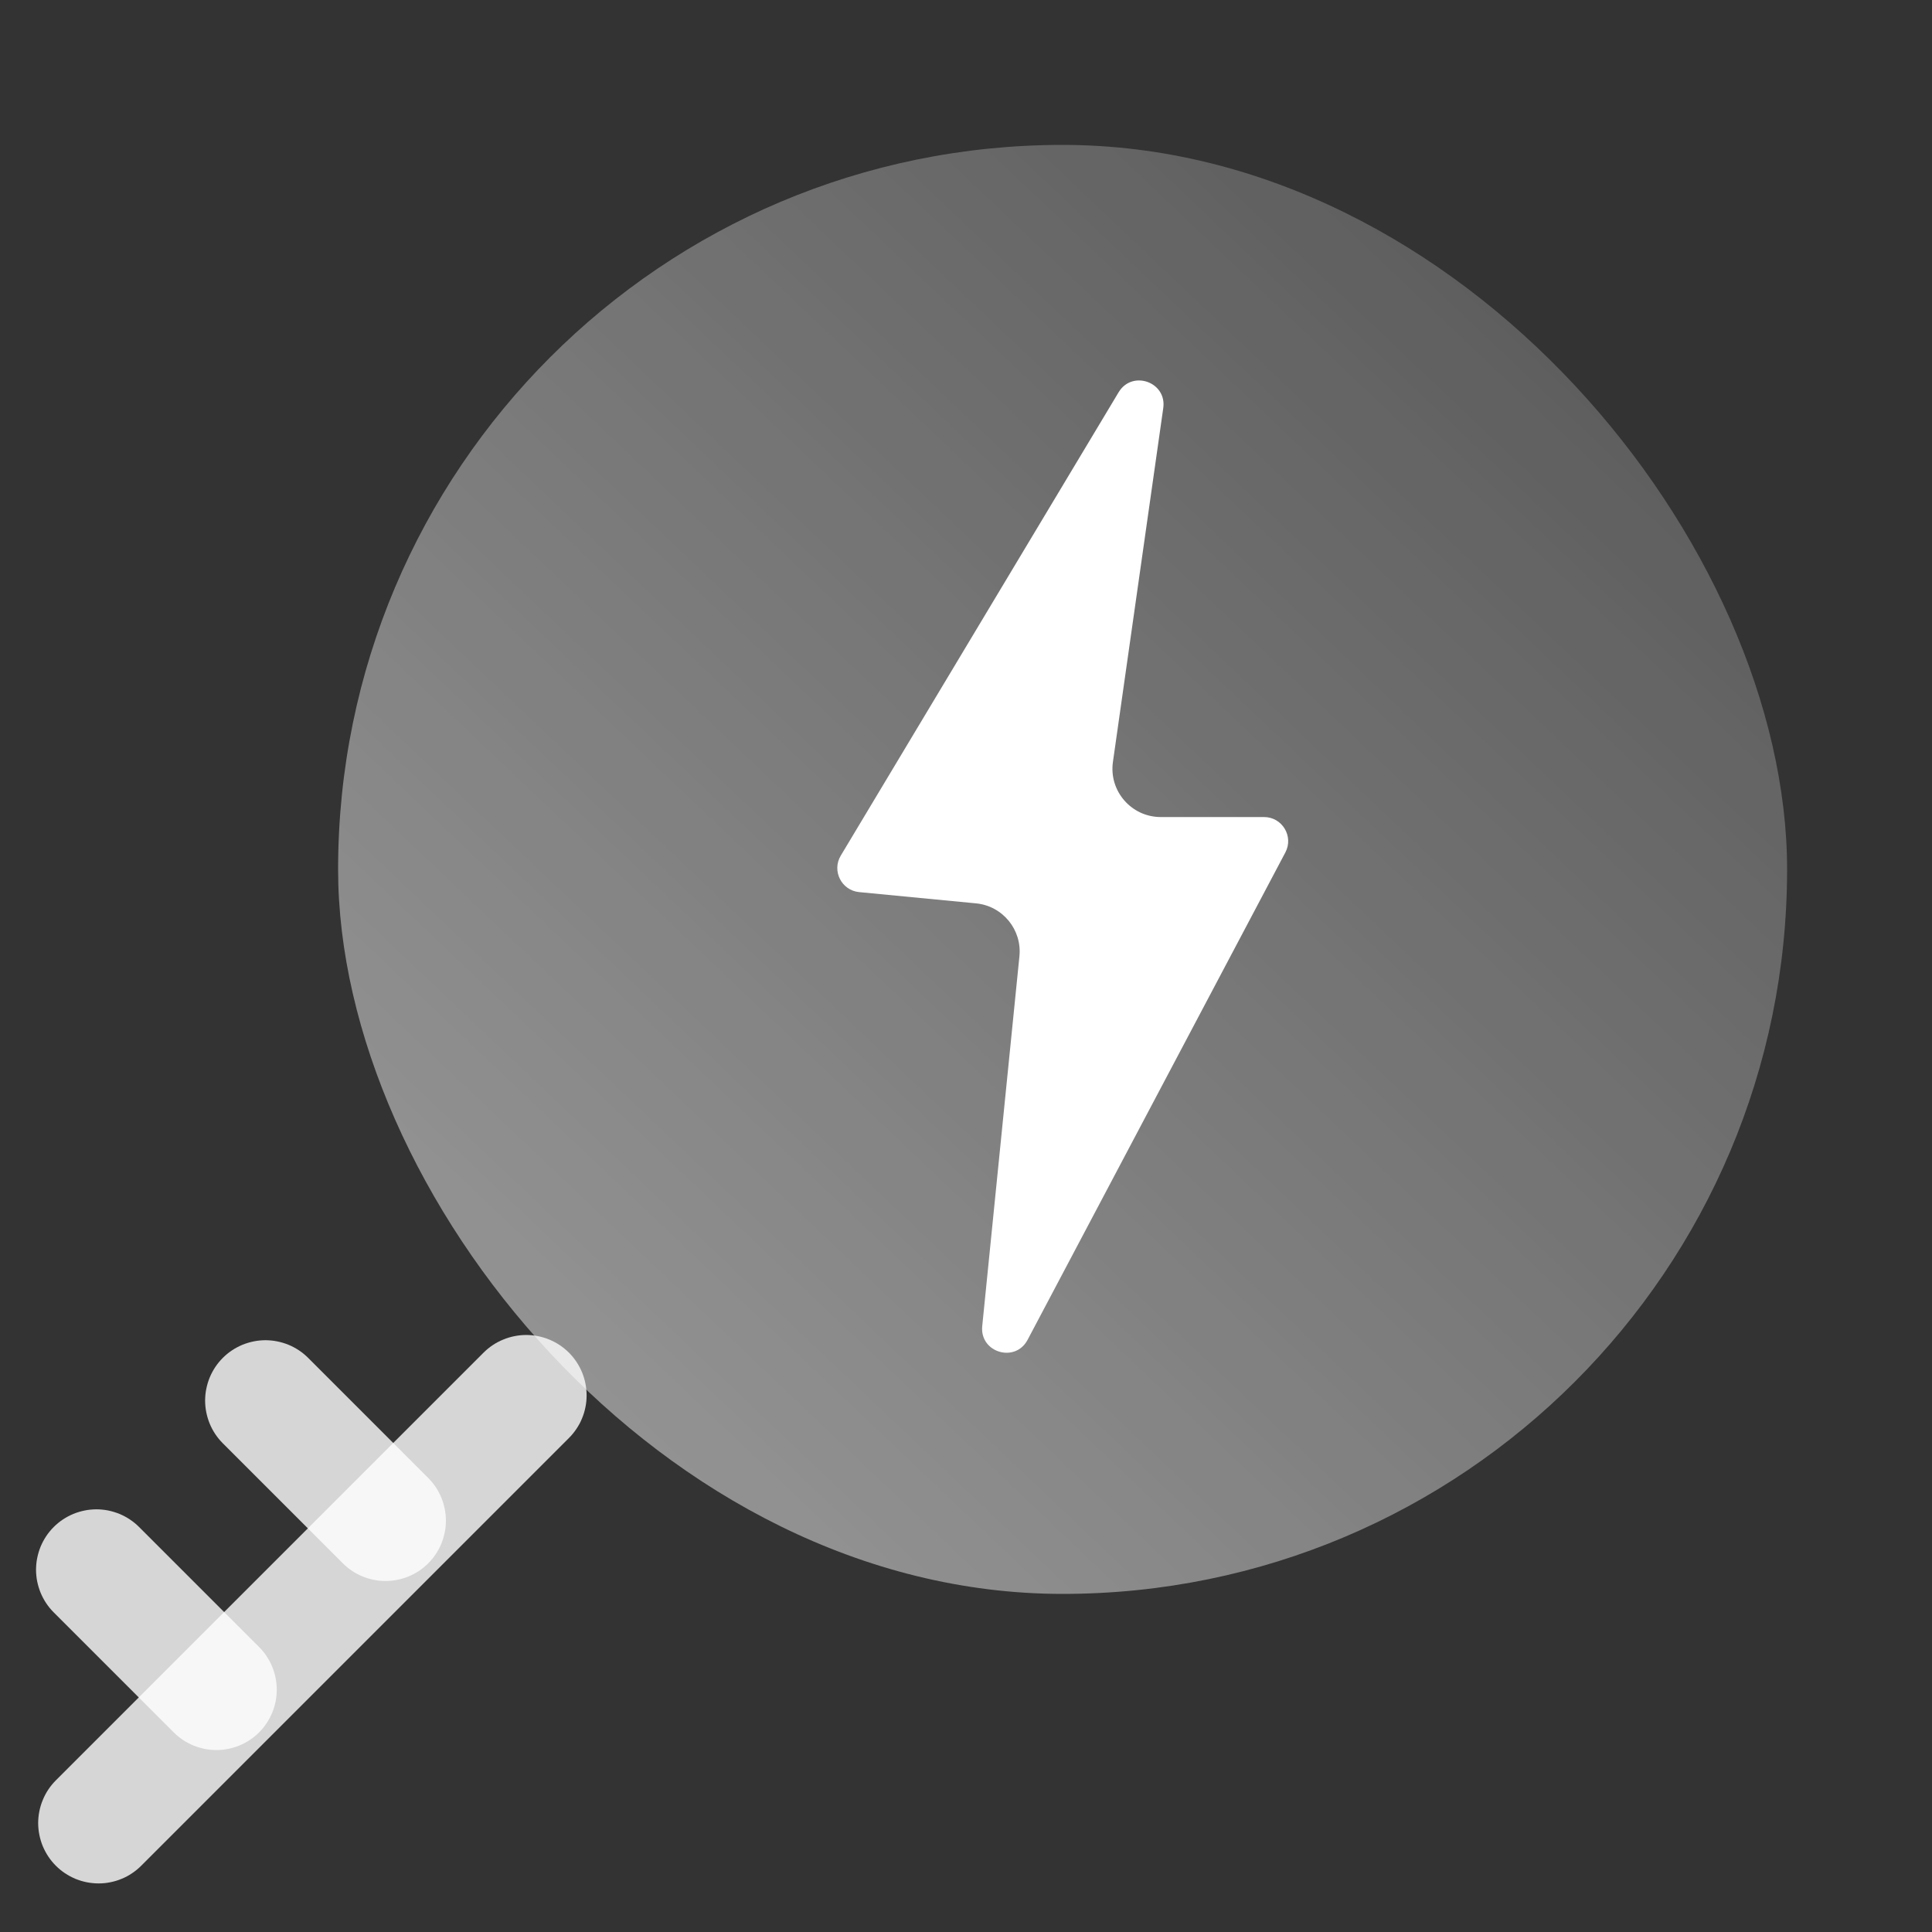 <svg xmlns="http://www.w3.org/2000/svg" xmlns:xlink="http://www.w3.org/1999/xlink" fill="none" version="1.1" width="40" height="40" viewBox="0 0 40 40"><rect x="0" y="0" width="40" height="40" fill="#333333" stroke="none"/><defs><linearGradient x1="0.135" y1="0.885" x2="0.975" y2="0" id="master_svg0_258_04043"><stop offset="0%" stop-color="#FFFFFF" stop-opacity="0.6"/><stop offset="100%" stop-color="#FFFFFF" stop-opacity="0.2"/></linearGradient></defs><g><g><rect x="0" y="0" width="40" height="40" rx="0" fill="#FFFFFF" fill-opacity="0"/></g><g transform="matrix(-0.707,-0.707,-0.707,0.707,39.021,16.163)" style="opacity:0.8;"><path d="M9.641,28.891Q9.641,28.83,9.647,28.769Q9.653,28.707,9.665,28.647Q9.677,28.587,9.694,28.528Q9.712,28.469,9.736,28.413Q9.759,28.356,9.788,28.302Q9.817,28.248,9.851,28.197Q9.885,28.146,9.924,28.098Q9.963,28.051,10.007,28.007Q10.05,27.964,10.098,27.925Q10.145,27.886,10.196,27.852Q10.247,27.818,10.301,27.789Q10.356,27.76,10.412,27.736Q10.469,27.713,10.528,27.695Q10.587,27.677,10.647,27.665Q10.707,27.653,10.768,27.647Q10.829,27.641,10.891,27.641Q10.952,27.641,11.013,27.647Q11.074,27.653,11.134,27.665Q11.195,27.677,11.253,27.695Q11.312,27.713,11.369,27.736Q11.426,27.76,11.48,27.789Q11.534,27.818,11.585,27.852Q11.636,27.886,11.684,27.925Q11.731,27.964,11.775,28.007Q11.818,28.051,11.857,28.098Q11.896,28.146,11.93,28.197Q11.964,28.248,11.993,28.302Q12.022,28.356,12.045,28.413Q12.069,28.469,12.087,28.528Q12.105,28.587,12.117,28.647Q12.129,28.707,12.135,28.769Q12.141,28.83,12.141,28.891L12.141,41.416Q12.141,41.477,12.135,41.538Q12.129,41.6,12.117,41.66Q12.105,41.72,12.087,41.779Q12.069,41.838,12.045,41.894Q12.022,41.951,11.993,42.005Q11.964,42.059,11.93,42.11Q11.896,42.161,11.857,42.209Q11.818,42.256,11.775,42.3Q11.731,42.343,11.684,42.382Q11.636,42.421,11.585,42.455Q11.534,42.489,11.48,42.518Q11.426,42.547,11.369,42.571Q11.312,42.594,11.253,42.612Q11.195,42.63,11.134,42.642Q11.074,42.654,11.013,42.66Q10.952,42.666,10.891,42.666Q10.829,42.666,10.768,42.66Q10.707,42.654,10.647,42.642Q10.587,42.63,10.528,42.612Q10.469,42.594,10.412,42.571Q10.356,42.547,10.301,42.518Q10.247,42.489,10.196,42.455Q10.145,42.421,10.098,42.382Q10.05,42.343,10.007,42.3Q9.963,42.256,9.924,42.209Q9.885,42.161,9.851,42.11Q9.817,42.059,9.788,42.005Q9.759,41.951,9.736,41.894Q9.712,41.838,9.694,41.779Q9.677,41.72,9.665,41.66Q9.653,41.6,9.647,41.538Q9.641,41.477,9.641,41.416L9.641,28.891Z" fill-rule="evenodd" fill="#FFFFFF" fill-opacity="1"/></g><g transform="matrix(0.707,-0.707,0.707,0.707,-18.895,12.383)" style="opacity:0.8;"><path d="M4.25,29Q4.25,28.939,4.256,28.877Q4.262,28.816,4.274,28.756Q4.286,28.696,4.304,28.637Q4.322,28.578,4.345,28.522Q4.369,28.465,4.398,28.411Q4.427,28.357,4.461,28.306Q4.495,28.254,4.534,28.207Q4.573,28.16,4.616,28.116Q4.66,28.073,4.707,28.034Q4.754,27.995,4.806,27.961Q4.857,27.927,4.911,27.898Q4.965,27.869,5.022,27.845Q5.078,27.822,5.137,27.804Q5.196,27.786,5.256,27.774Q5.316,27.762,5.377,27.756Q5.439,27.75,5.5,27.75Q5.561,27.75,5.623,27.756Q5.684,27.762,5.744,27.774Q5.804,27.786,5.863,27.804Q5.922,27.822,5.978,27.845Q6.035,27.869,6.089,27.898Q6.143,27.927,6.194,27.961Q6.246,27.995,6.293,28.034Q6.34,28.073,6.384,28.116Q6.427,28.16,6.466,28.207Q6.505,28.254,6.539,28.306Q6.573,28.357,6.602,28.411Q6.631,28.465,6.655,28.522Q6.678,28.578,6.696,28.637Q6.714,28.696,6.726,28.756Q6.738,28.816,6.744,28.877Q6.75,28.939,6.75,29L6.75,32.516Q6.75,32.577,6.744,32.638Q6.738,32.699,6.726,32.76Q6.714,32.82,6.696,32.879Q6.678,32.937,6.655,32.994Q6.631,33.051,6.602,33.105Q6.573,33.159,6.539,33.21Q6.505,33.261,6.466,33.309Q6.427,33.356,6.384,33.4Q6.34,33.443,6.293,33.482Q6.246,33.521,6.194,33.555Q6.143,33.589,6.089,33.618Q6.035,33.647,5.978,33.671Q5.922,33.694,5.863,33.712Q5.804,33.73,5.744,33.742Q5.684,33.754,5.623,33.76Q5.561,33.766,5.5,33.766Q5.439,33.766,5.377,33.76Q5.316,33.754,5.256,33.742Q5.196,33.73,5.137,33.712Q5.078,33.694,5.022,33.671Q4.965,33.647,4.911,33.618Q4.857,33.589,4.806,33.555Q4.754,33.521,4.707,33.482Q4.66,33.443,4.616,33.4Q4.573,33.356,4.534,33.309Q4.495,33.261,4.461,33.21Q4.427,33.159,4.398,33.105Q4.369,33.051,4.345,32.994Q4.322,32.937,4.304,32.879Q4.286,32.82,4.274,32.76Q4.262,32.699,4.256,32.638Q4.25,32.577,4.25,32.516L4.25,29Z" fill-rule="evenodd" fill="#FFFFFF" fill-opacity="1"/></g><g transform="matrix(0.707,-0.707,0.707,0.707,-22.397,10.934)" style="opacity:0.8;"><path d="M0.75,32.502Q0.75,32.441,0.756,32.379Q0.762,32.318,0.774,32.258Q0.786,32.198,0.804,32.139Q0.822,32.08,0.845,32.024Q0.869,31.967,0.898,31.913Q0.927,31.859,0.961,31.807Q0.995,31.756,1.034,31.709Q1.073,31.661,1.116,31.618Q1.16,31.575,1.207,31.536Q1.254,31.497,1.306,31.463Q1.357,31.429,1.411,31.4Q1.465,31.371,1.522,31.347Q1.578,31.324,1.637,31.306Q1.696,31.288,1.756,31.276Q1.816,31.264,1.877,31.258Q1.939,31.252,2,31.252Q2.061,31.252,2.123,31.258Q2.184,31.264,2.244,31.276Q2.304,31.288,2.363,31.306Q2.422,31.324,2.478,31.347Q2.535,31.371,2.589,31.4Q2.643,31.429,2.694,31.463Q2.746,31.497,2.793,31.536Q2.84,31.575,2.884,31.618Q2.927,31.661,2.966,31.709Q3.005,31.756,3.039,31.807Q3.073,31.859,3.102,31.913Q3.131,31.967,3.155,32.024Q3.178,32.08,3.196,32.139Q3.214,32.198,3.226,32.258Q3.238,32.318,3.244,32.379Q3.25,32.441,3.25,32.502L3.25,36.016Q3.25,36.077,3.244,36.139Q3.238,36.2,3.226,36.26Q3.214,36.32,3.196,36.379Q3.178,36.438,3.155,36.494Q3.131,36.551,3.102,36.605Q3.073,36.659,3.039,36.711Q3.005,36.762,2.966,36.809Q2.927,36.857,2.884,36.9Q2.84,36.943,2.793,36.982Q2.746,37.021,2.694,37.055Q2.643,37.09,2.589,37.118Q2.535,37.147,2.478,37.171Q2.422,37.194,2.363,37.212Q2.304,37.23,2.244,37.242Q2.184,37.254,2.123,37.26Q2.061,37.266,2,37.266Q1.939,37.266,1.877,37.26Q1.816,37.254,1.756,37.242Q1.696,37.23,1.637,37.212Q1.578,37.194,1.522,37.171Q1.465,37.147,1.411,37.118Q1.357,37.09,1.306,37.055Q1.254,37.021,1.207,36.982Q1.16,36.943,1.116,36.9Q1.073,36.857,1.034,36.809Q0.995,36.762,0.961,36.711Q0.927,36.659,0.898,36.605Q0.869,36.551,0.845,36.494Q0.822,36.438,0.804,36.379Q0.786,36.32,0.774,36.26Q0.762,36.2,0.756,36.139Q0.75,36.077,0.75,36.016L0.75,32.502Z" fill-rule="evenodd" fill="#FFFFFF" fill-opacity="1"/></g><g style="opacity:0.8;"><rect x="7" y="3" width="30" height="30" rx="15" fill="url(#master_svg0_258_04043)" fill-opacity="1"/></g><g><path d="M17.407,17.715L23.16,8.121C23.441,7.654,24.161,7.909,24.084,8.449L23.042,15.775C22.956,16.377,23.424,16.916,24.032,16.916L26.17,16.916C26.547,16.916,26.788,17.316,26.612,17.649L21.275,27.74C21.018,28.225,20.281,28.002,20.336,27.456L21.106,19.799C21.162,19.248,20.758,18.756,20.207,18.703L17.788,18.47C17.422,18.435,17.218,18.03,17.407,17.715" fill-rule="evenodd" fill="#FFFFFF" fill-opacity="1"/></g></g></svg>